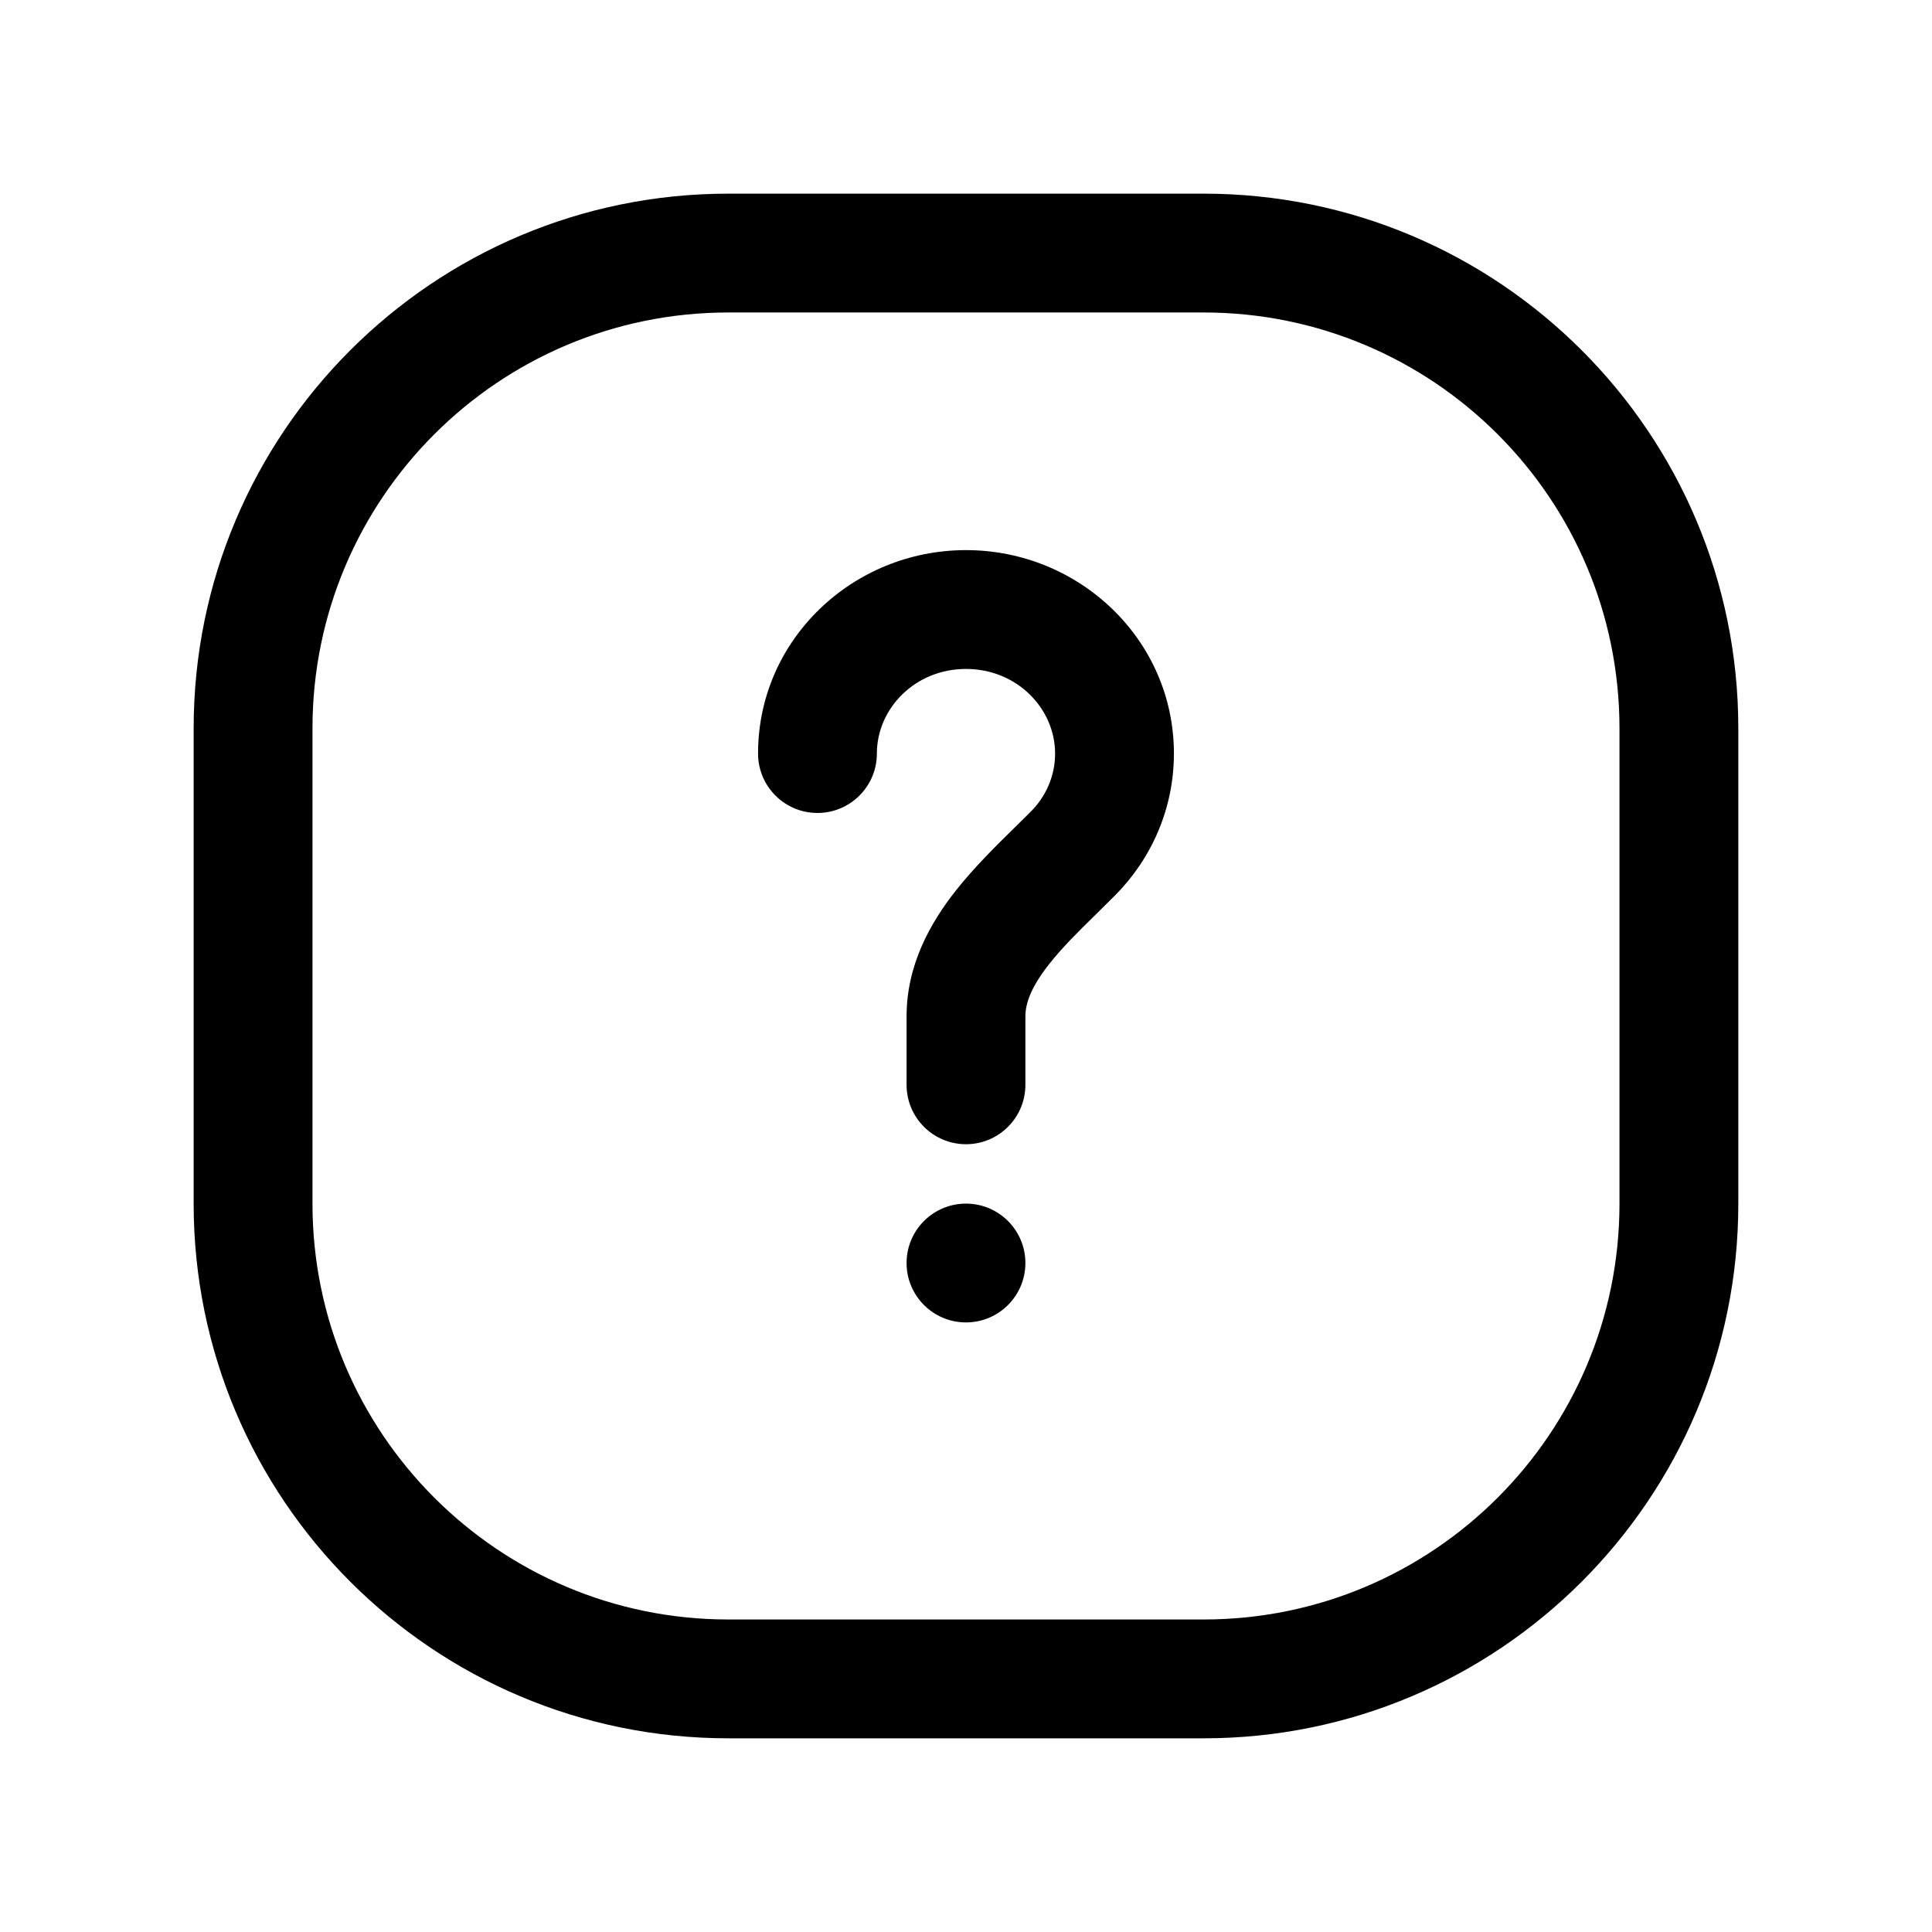 <?xml version="1.0" encoding="UTF-8"?>
<!-- The Best Svg Icon site in the world: iconSvg.co, Visit us! https://iconsvg.co -->
<svg fill="#000000" width="800px" height="800px" version="1.1" viewBox="144 144 512 512" xmlns="http://www.w3.org/2000/svg">
 <path d="m195.32 337.02c0-78.258 63.441-141.7 141.7-141.7h125.95c78.254 0 141.7 63.441 141.7 141.7v125.95c0 78.254-63.441 141.7-141.7 141.7h-125.95c-78.258 0-141.7-63.441-141.7-141.7zm141.7-110.21c-60.867 0-110.21 49.344-110.21 110.21v125.95c0 60.863 49.344 110.21 110.21 110.21h125.95c60.863 0 110.21-49.344 110.21-110.21v-125.95c0-60.867-49.344-110.21-110.21-110.21zm62.977 94.465c-13.504 0-23.617 10.492-23.617 22.426 0 8.695-7.051 15.742-15.746 15.742-8.695 0-15.742-7.047-15.742-15.742 0-30.23 25.133-53.914 55.105-53.914s55.102 23.684 55.102 53.914c0 14.664-6 27.914-15.57 37.559-1.809 1.82-3.543 3.523-5.203 5.156-4.699 4.613-8.809 8.648-12.359 13.172-4.582 5.836-6.227 10.145-6.227 13.766v18.133c0 8.695-7.047 15.742-15.742 15.742s-15.746-7.047-15.746-15.742v-18.133c0-13.766 6.41-24.883 12.945-33.207 4.938-6.289 11.121-12.352 16.129-17.258 1.395-1.367 2.695-2.648 3.856-3.812 4.055-4.086 6.43-9.488 6.43-15.375 0-11.934-10.113-22.426-23.613-22.426zm0 173.18c8.695 0 15.742-7.047 15.742-15.742s-7.047-15.742-15.742-15.742-15.746 7.047-15.746 15.742 7.051 15.742 15.746 15.742z" fill-rule="evenodd"/>
</svg>